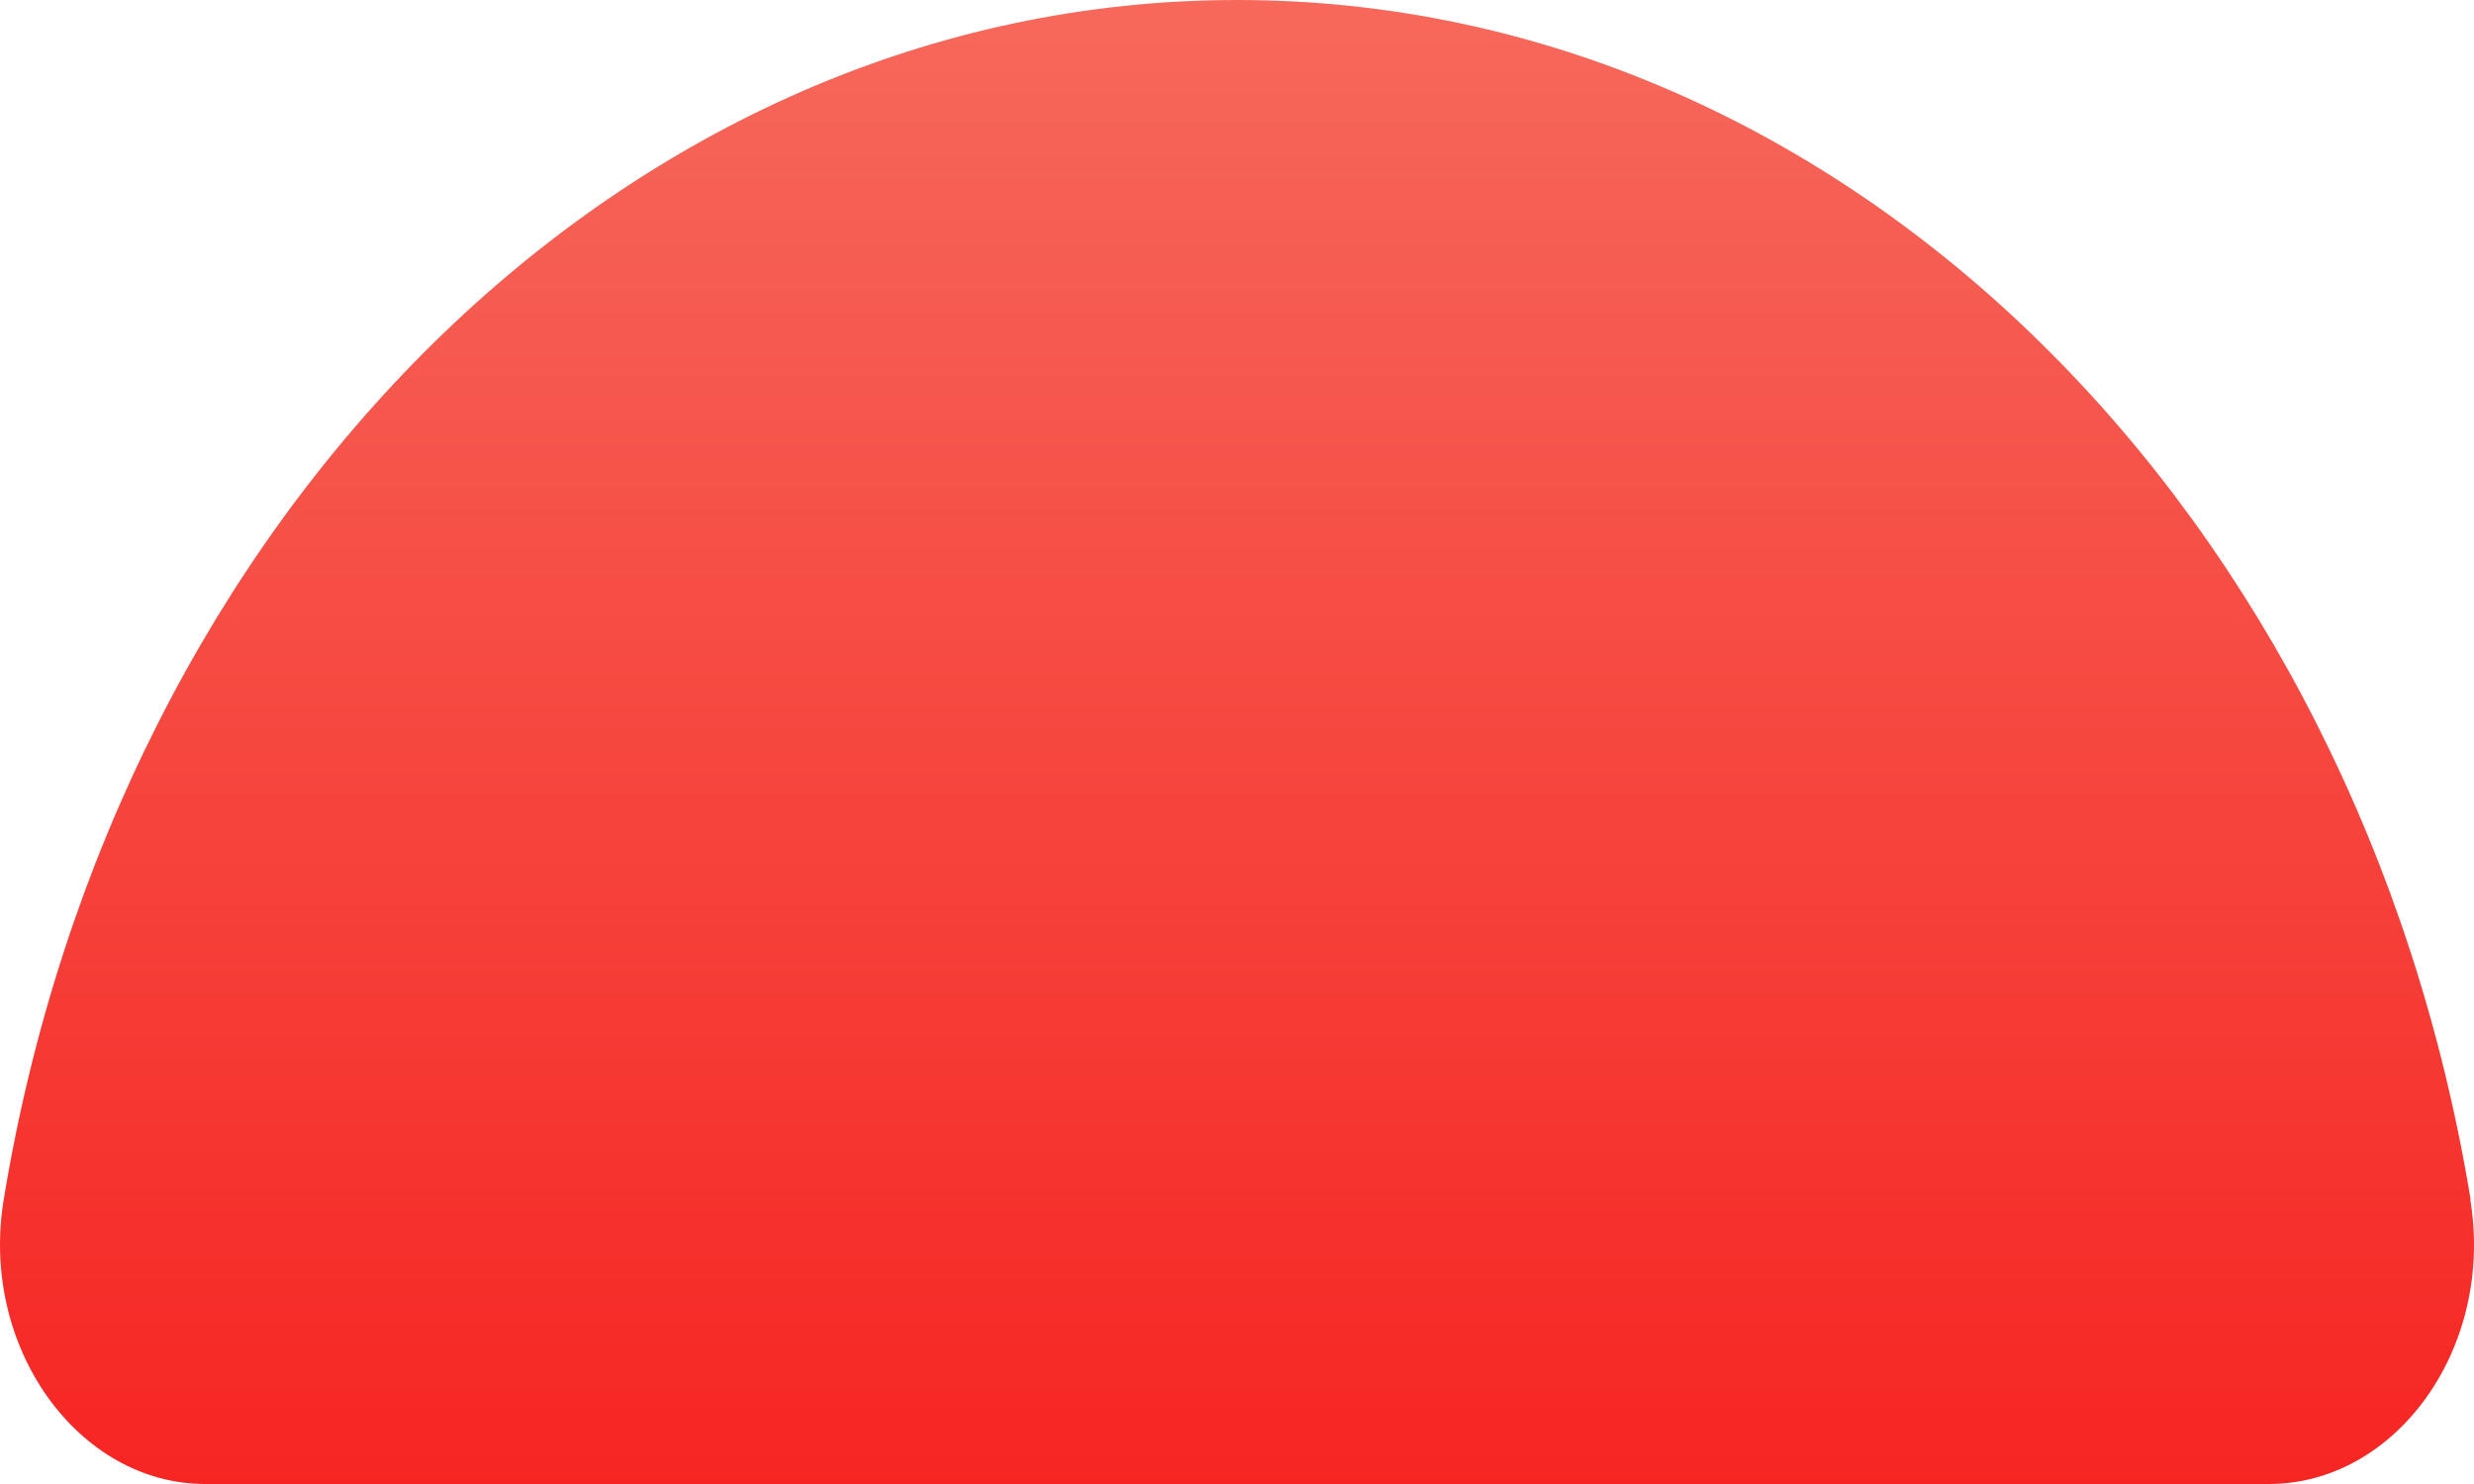 <svg width="30" height="18" viewBox="0 0 30 18" fill="none" xmlns="http://www.w3.org/2000/svg">
<path d="M29.959 14.551C28.599 6.258 22.421 0 15.002 0C7.583 0 1.405 6.258 0.045 14.551C-0.25 16.34 0.948 18 2.489 18H27.511C29.057 18 30.25 16.346 29.955 14.551H29.959Z" fill="url(#paint0_linear_203_4877)"/>
<defs>
<linearGradient id="paint0_linear_203_4877" x1="15.002" y1="27.905" x2="15.002" y2="-26.215" gradientUnits="userSpaceOnUse">
<stop stop-color="#F60004"/>
<stop offset="1" stop-color="#F7CBAD"/>
</linearGradient>
</defs>
</svg>
